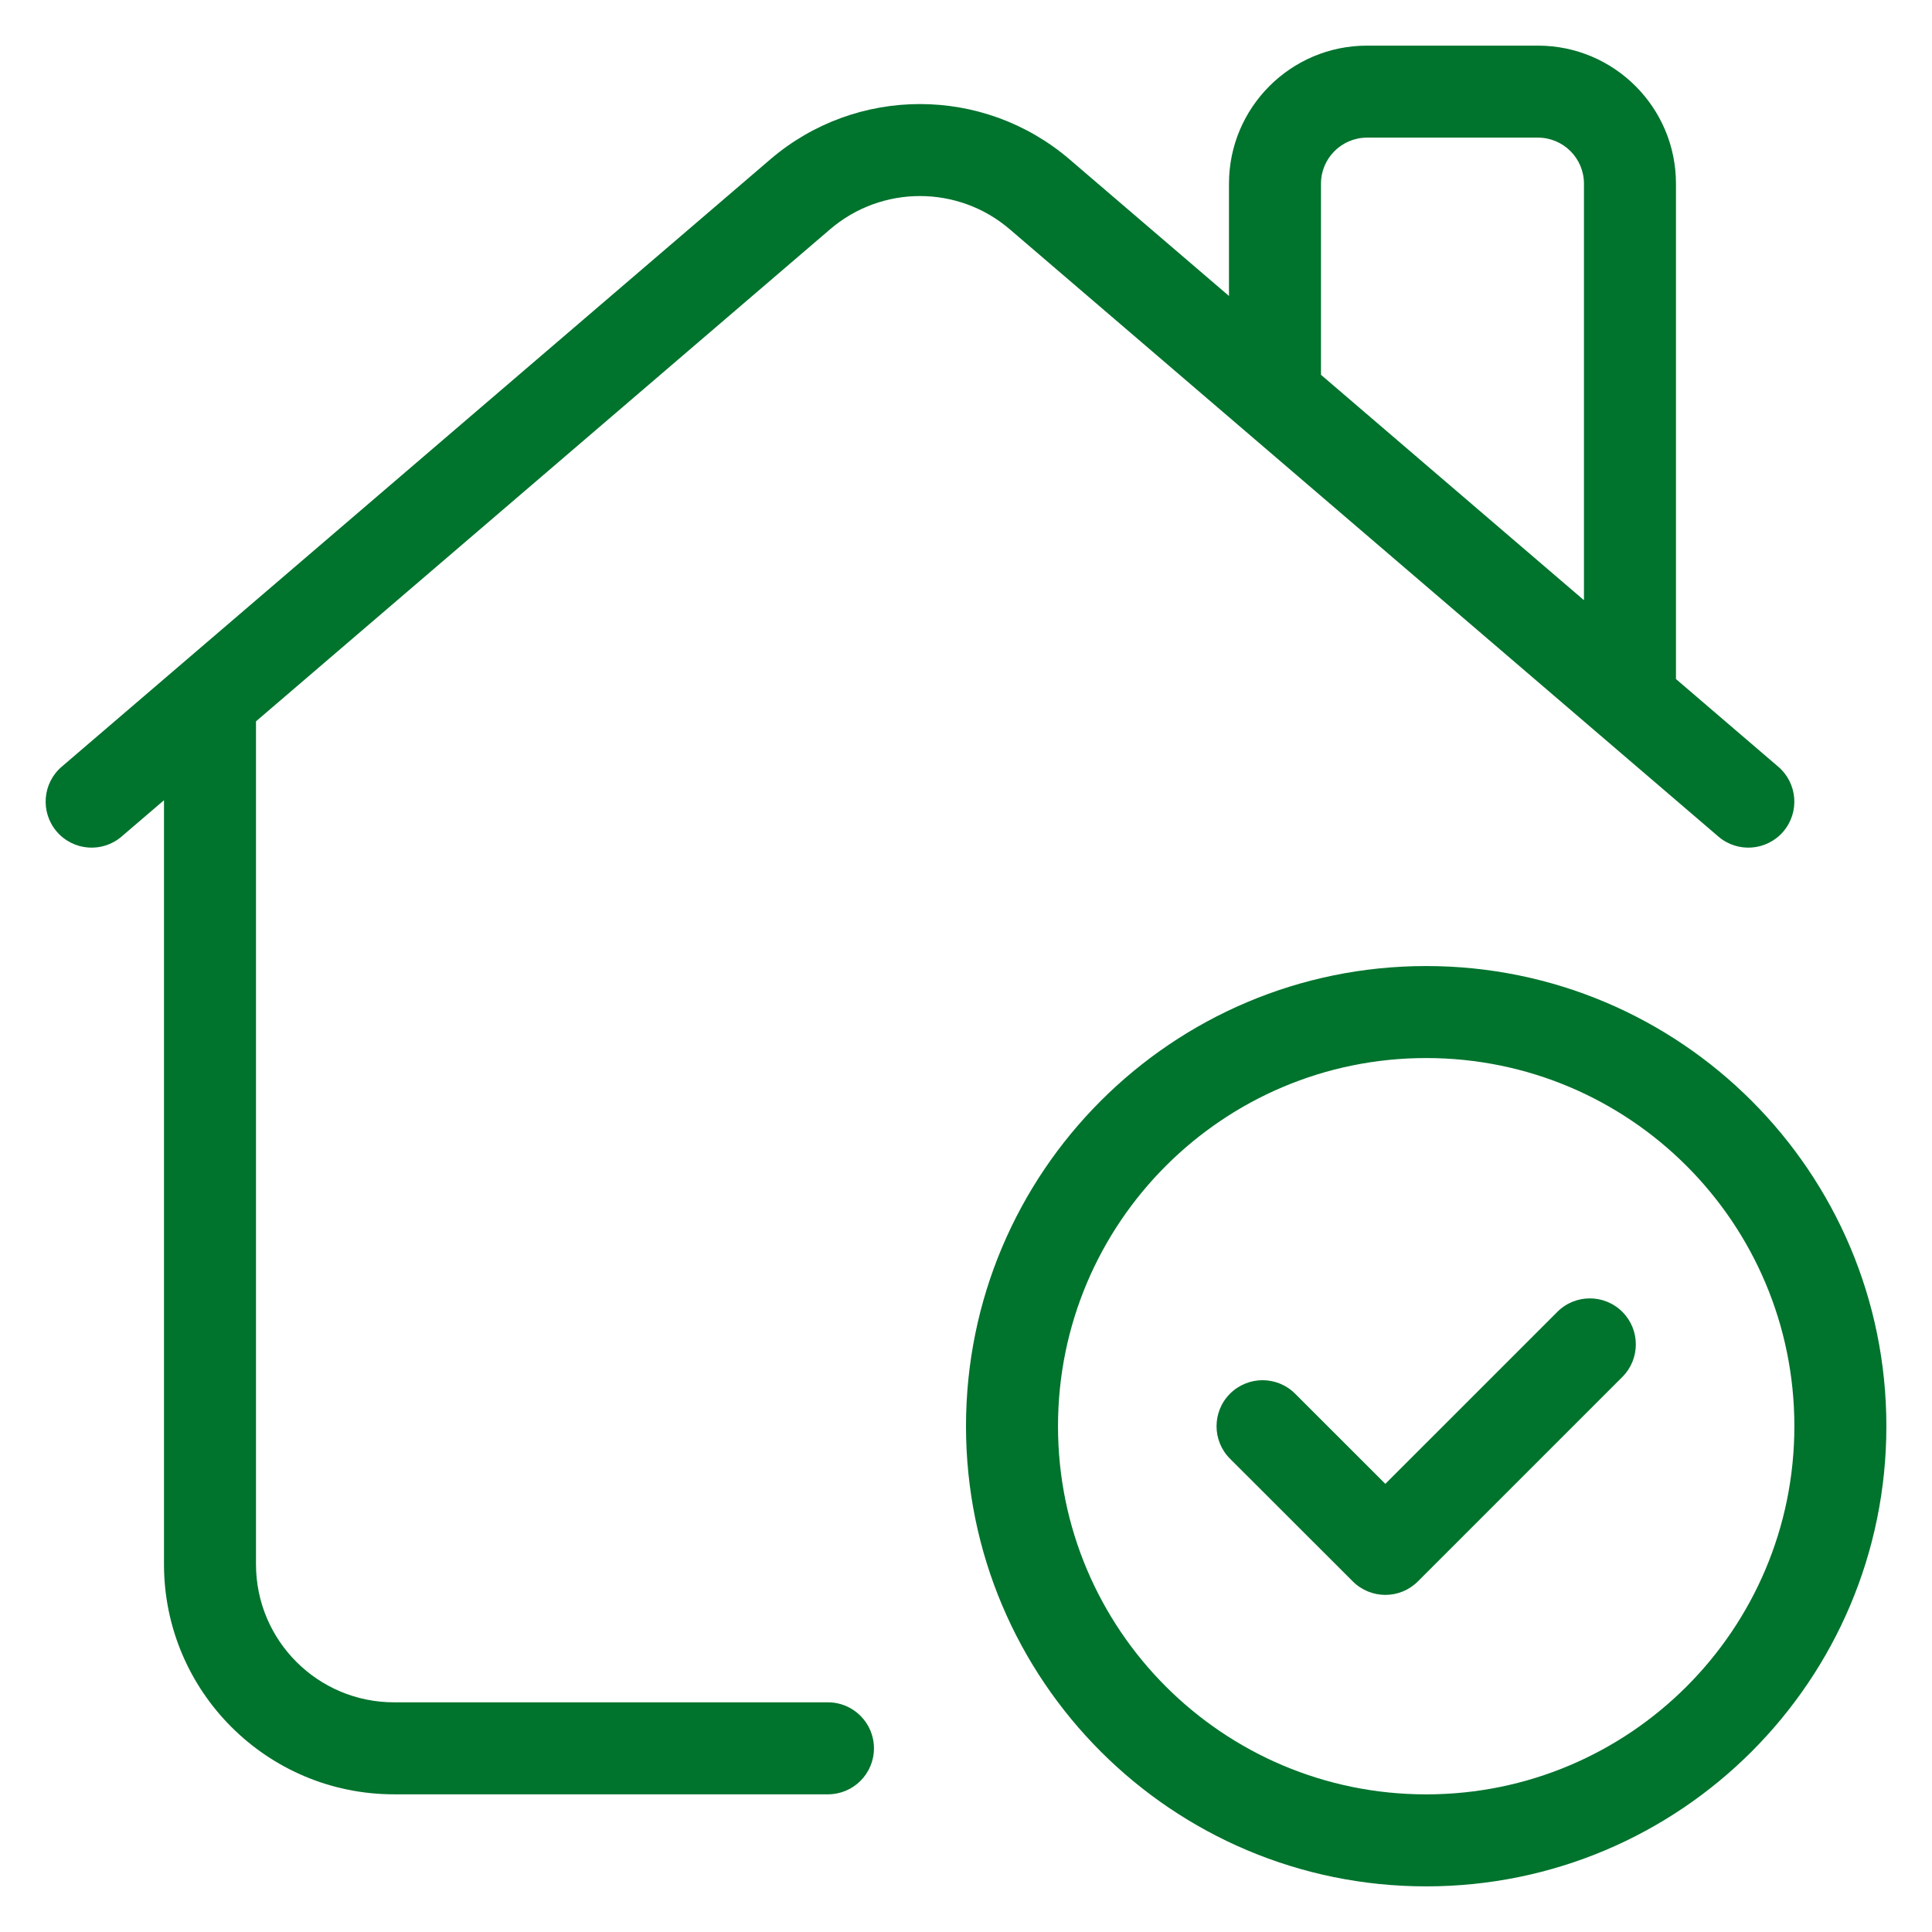 <?xml version="1.0" encoding="UTF-8"?> <svg xmlns="http://www.w3.org/2000/svg" width="42" height="42" viewBox="0 0 42 42" fill="none"> <path fill-rule="evenodd" clip-rule="evenodd" d="M26.717 3.993C26.717 2.337 28.061 0.992 29.718 0.992H33.433C35.09 0.992 36.434 2.337 36.434 3.993V14.762L38.658 16.668C39.077 17.027 39.126 17.658 38.767 18.078C38.407 18.497 37.776 18.546 37.356 18.186L34.797 15.993C34.788 15.986 34.779 15.978 34.77 15.97L21.952 4.985C20.828 4.021 19.169 4.021 18.045 4.985L5.565 15.681V34.006C5.565 35.664 6.908 37.007 8.567 37.007H17.999C18.551 37.007 18.999 37.455 18.999 38.007C18.999 38.56 18.551 39.007 17.999 39.007H8.567C5.804 39.007 3.565 36.769 3.565 34.006V17.396L2.643 18.186C2.224 18.546 1.592 18.497 1.233 18.078C0.874 17.658 0.922 17.027 1.341 16.668L16.744 3.466C18.617 1.861 21.38 1.861 23.253 3.466L26.717 6.434V3.993ZM34.434 3.993V13.048L28.717 8.148V3.993C28.717 3.441 29.166 2.992 29.718 2.992H33.433C33.986 2.992 34.434 3.441 34.434 3.993Z" fill="#00732D"></path> <path fill-rule="evenodd" clip-rule="evenodd" d="M31.004 23.001C26.584 23.001 23 26.585 23 31.005C23 35.424 26.584 39.008 31.004 39.008C35.426 39.008 39.008 35.424 39.008 31.005C39.008 26.585 35.426 23.001 31.004 23.001ZM31.004 41.008C36.531 41.008 41.008 36.529 41.008 31.005C41.008 25.48 36.531 21.001 31.004 21.001C25.48 21.001 21 25.48 21 31.005C21 36.529 25.48 41.008 31.004 41.008Z" fill="#00732D"></path> <path fill-rule="evenodd" clip-rule="evenodd" d="M35.269 28.519C35.659 28.909 35.659 29.542 35.269 29.933L30.823 34.379C30.433 34.769 29.8 34.769 29.409 34.379L26.74 31.712C26.349 31.322 26.349 30.688 26.739 30.298C27.13 29.907 27.763 29.907 28.154 30.297L30.116 32.258L33.855 28.519C34.245 28.128 34.878 28.128 35.269 28.519Z" fill="#00732D"></path> </svg> 